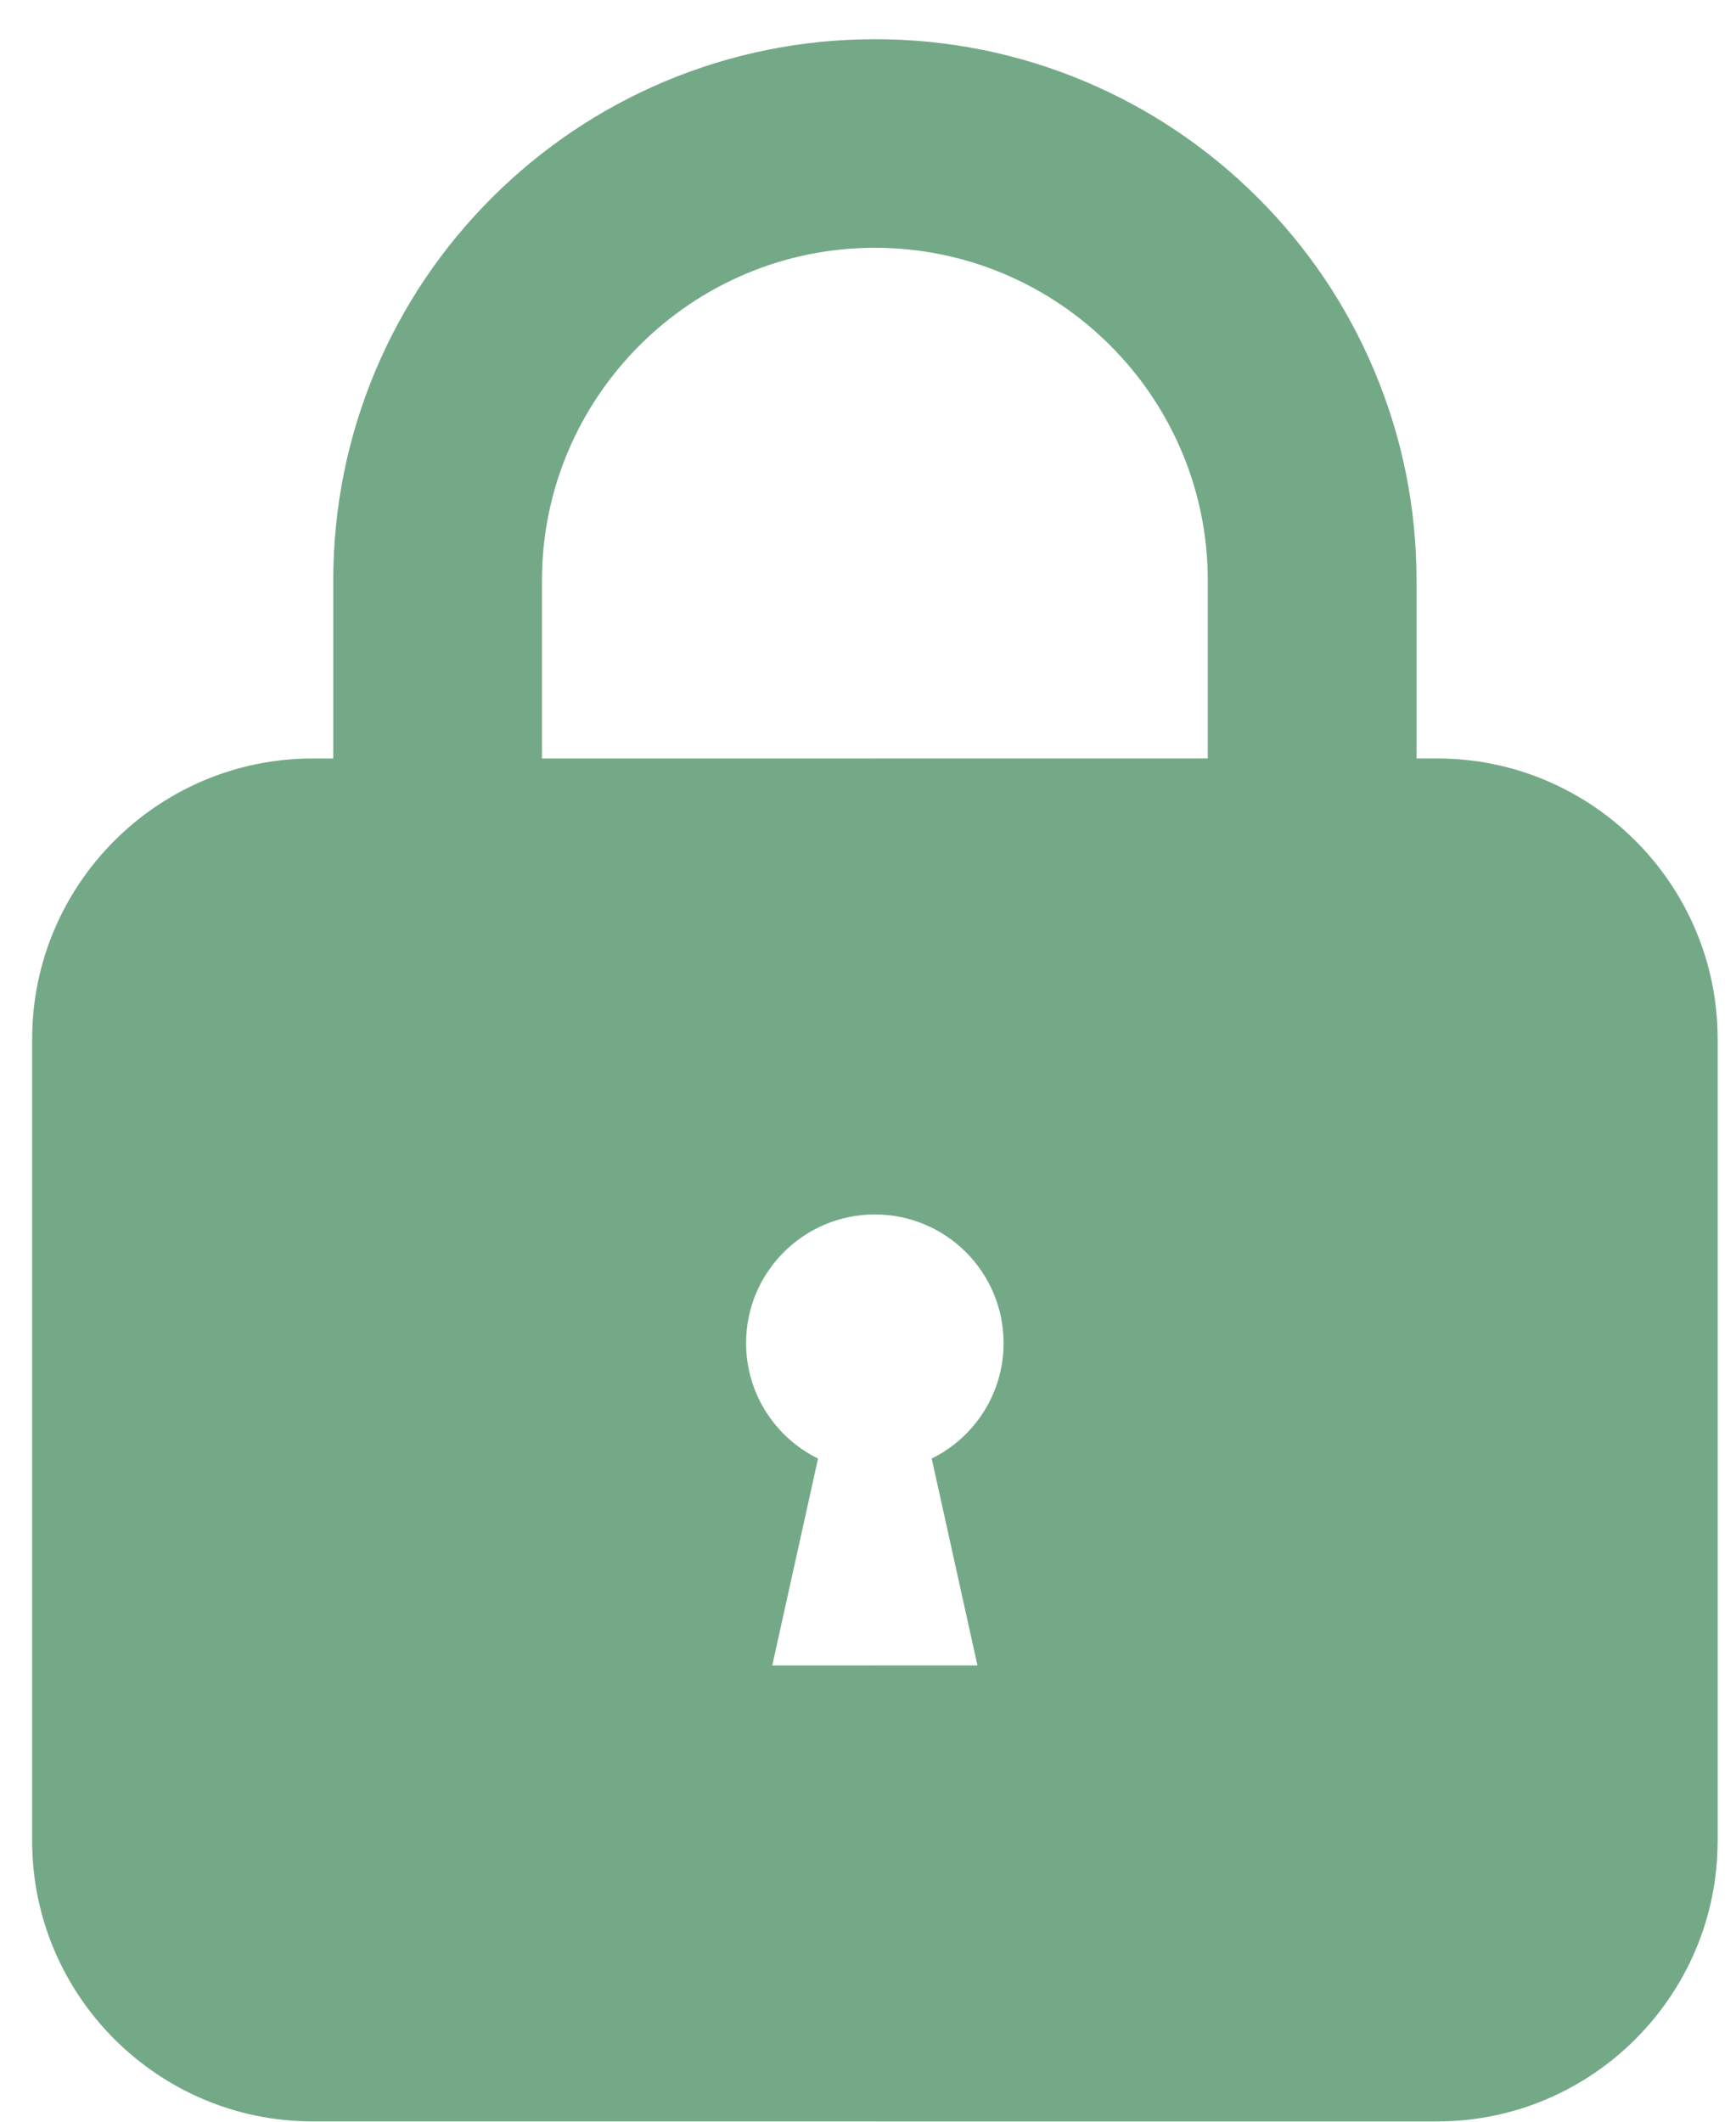 <svg width="27" height="33" viewBox="0 0 27 33" fill="none" xmlns="http://www.w3.org/2000/svg">
<path d="M22.35 11.797H22.031V9.03C22.031 7.894 21.808 6.791 21.368 5.752C20.944 4.75 20.337 3.849 19.564 3.077C18.79 2.304 17.889 1.697 16.886 1.272C15.847 0.833 14.743 0.61 13.607 0.61C12.47 0.61 11.367 0.833 10.327 1.272C9.324 1.697 8.423 2.304 7.65 3.076C6.877 3.849 6.269 4.749 5.845 5.752C5.406 6.791 5.183 7.894 5.183 9.03V11.797H4.863C2.458 11.797 0.5 13.754 0.5 16.159V28.634C0.5 31.039 2.458 32.996 4.864 32.996H22.351C24.757 32.996 26.714 31.039 26.714 28.634V16.159C26.714 13.754 24.756 11.797 22.351 11.797H22.35ZM15.203 25.904H12.011L12.723 22.686C12.06 22.36 11.604 21.678 11.604 20.89C11.604 19.785 12.501 18.889 13.607 18.889C14.713 18.889 15.609 19.785 15.609 20.89C15.609 21.678 15.153 22.36 14.491 22.686L15.203 25.904H15.203ZM18.785 11.797H8.429V9.03C8.429 6.176 10.752 3.854 13.607 3.854C16.462 3.854 18.785 6.176 18.785 9.03V11.797Z" fill="#74A988"/>
<g style="mix-blend-mode:multiply" opacity="0.2">
<path d="M22.35 11.797H22.031V9.03C22.031 7.894 21.808 6.791 21.368 5.752C20.944 4.75 20.337 3.849 19.564 3.077C18.79 2.304 17.889 1.697 16.886 1.272C15.847 0.833 14.743 0.61 13.607 0.61V3.854C16.462 3.854 18.785 6.176 18.785 9.03V11.797H13.607V18.889C14.713 18.889 15.609 19.785 15.609 20.89C15.609 21.678 15.153 22.36 14.491 22.686L15.203 25.904H13.607V32.996H22.35C24.756 32.996 26.713 31.039 26.713 28.634V16.159C26.713 13.754 24.756 11.797 22.35 11.797L22.35 11.797Z" fill="#74A988"/>
</g>
</svg>
